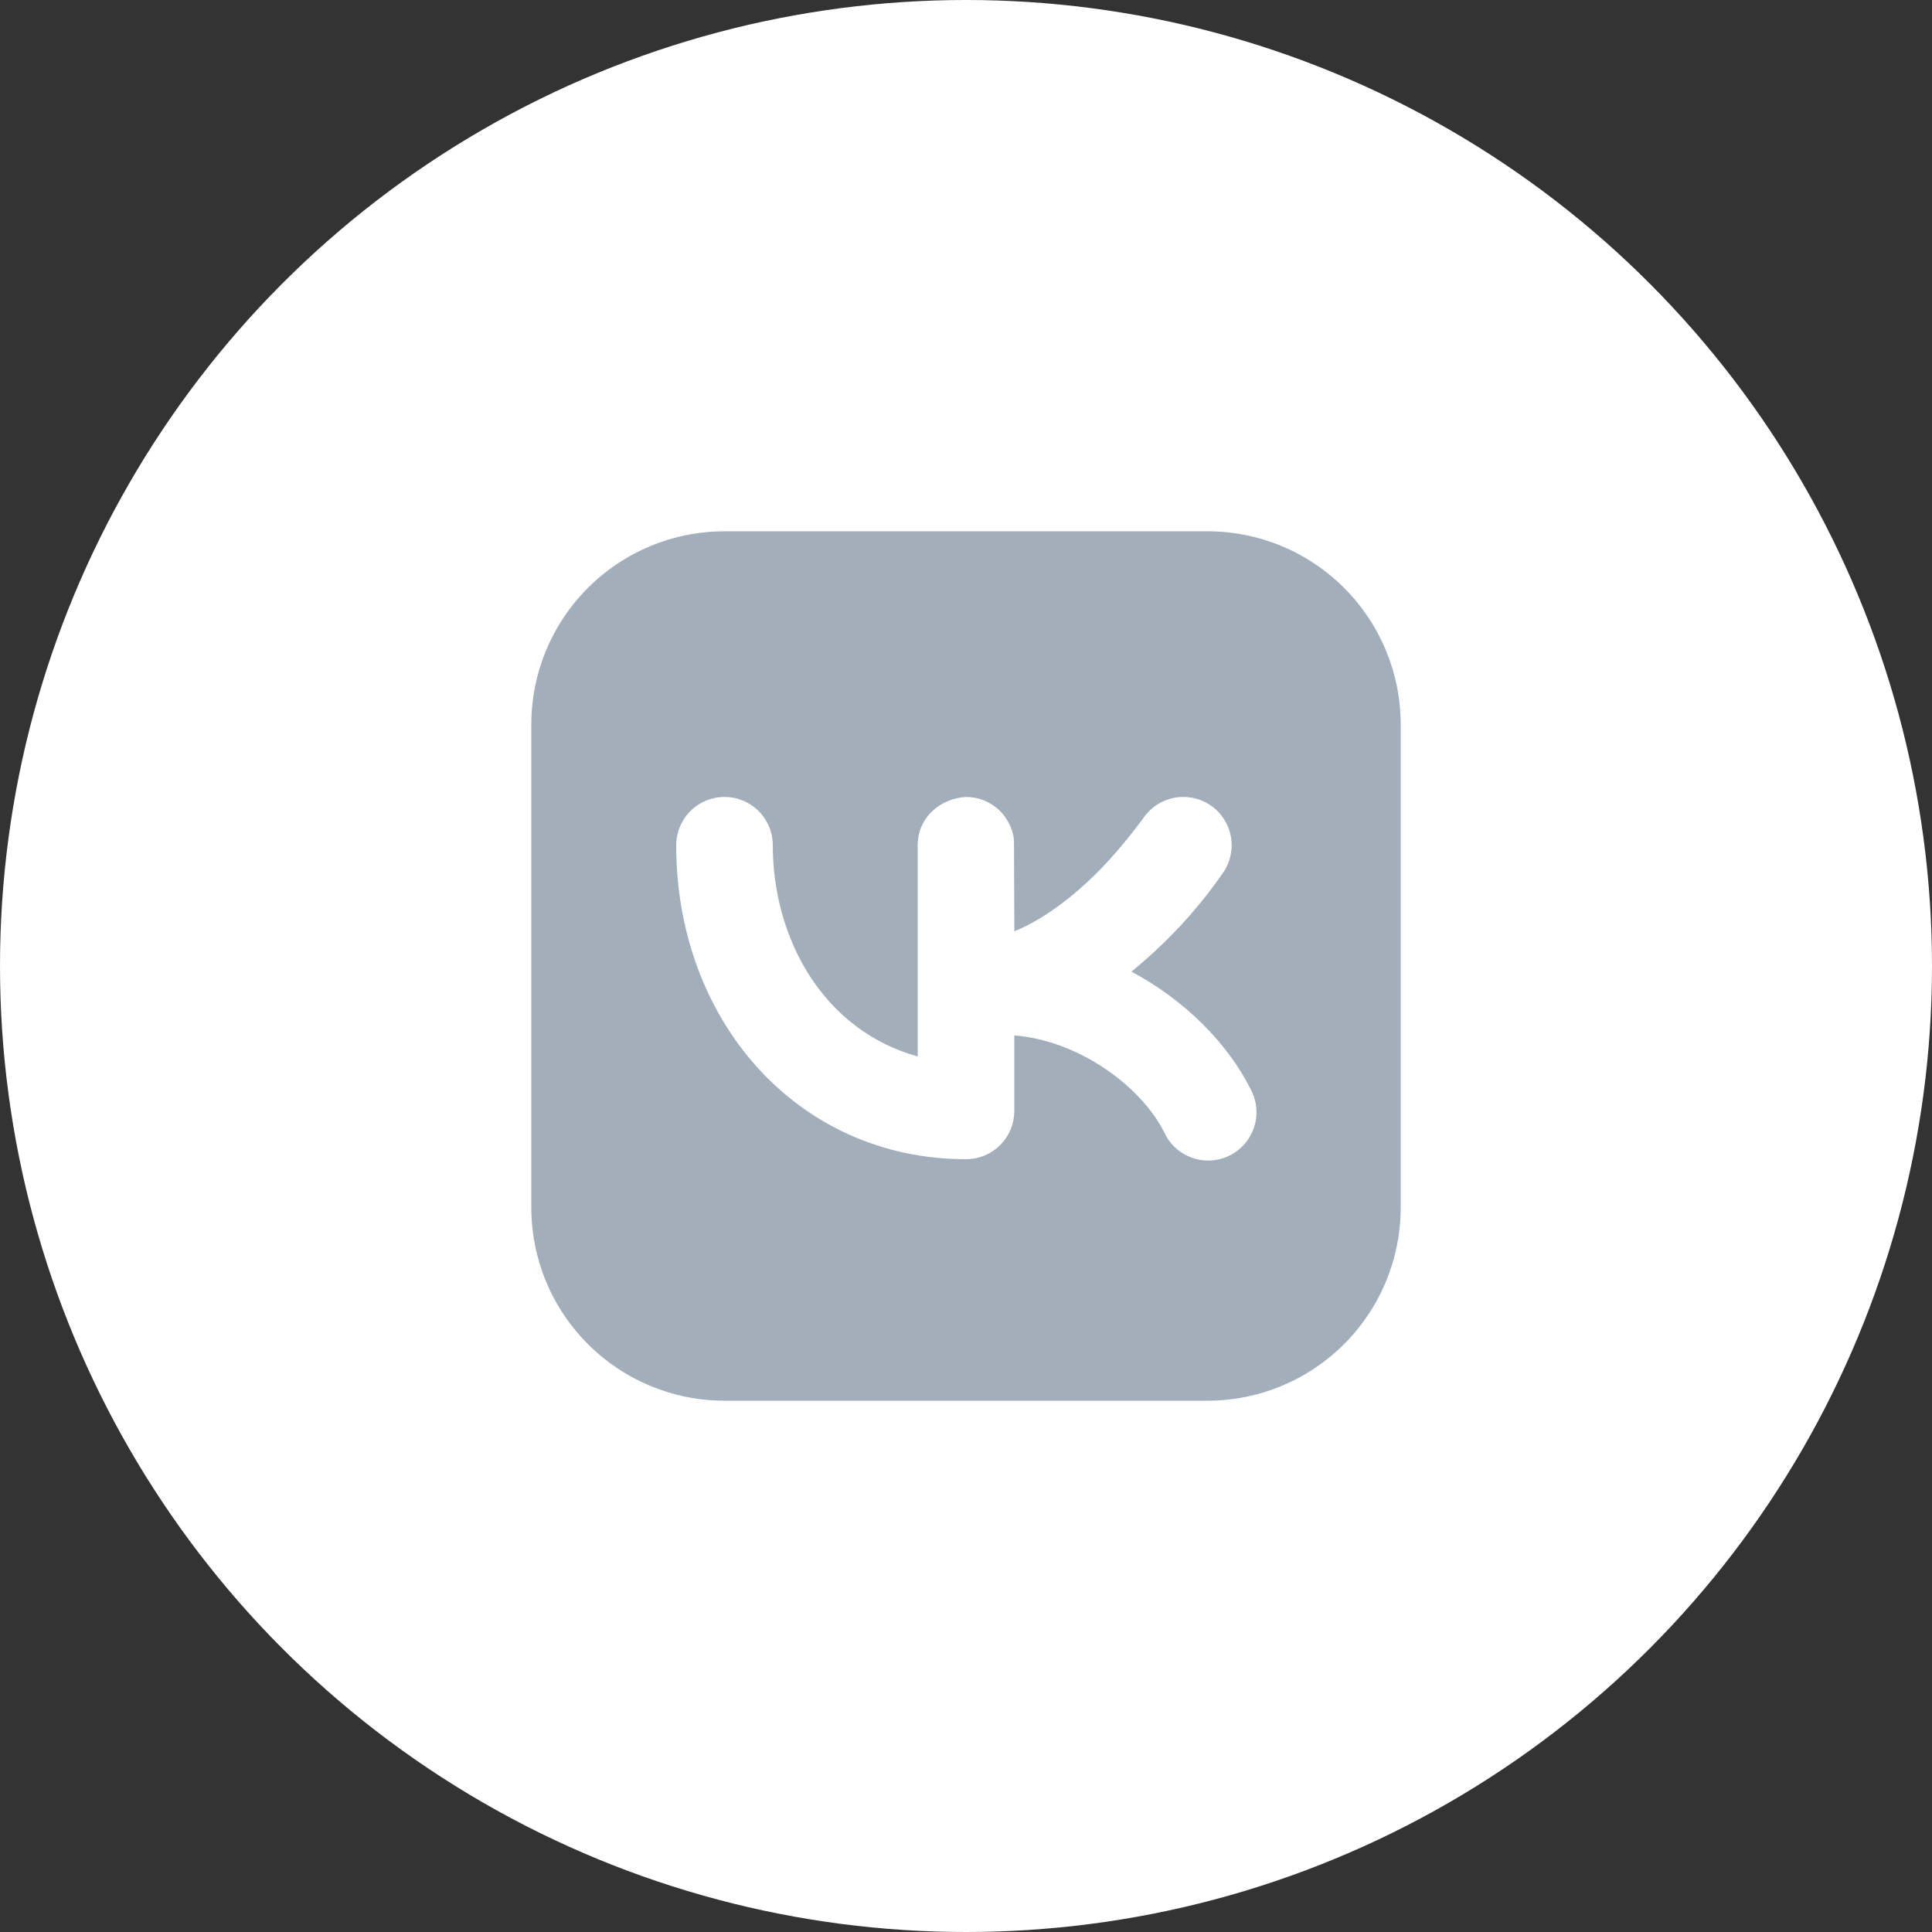 <?xml version="1.0" encoding="UTF-8"?> <svg xmlns="http://www.w3.org/2000/svg" width="40" height="40" viewBox="0 0 40 40" fill="none"><rect x="0" y="0" width="40" height="40" fill="#333333" stroke="none"/><circle cx="20" cy="20" r="20" fill="white"></circle><g clip-path="url(#clip0_197_1385)"><path fill-rule="evenodd" clip-rule="evenodd" d="M15 11C13.939 11 12.922 11.421 12.172 12.172C11.421 12.922 11 13.939 11 15V25C11 26.061 11.421 27.078 12.172 27.828C12.922 28.579 13.939 29 15 29H25C26.061 29 27.078 28.579 27.828 27.828C28.579 27.078 29 26.061 29 25V15C29 13.939 28.579 12.922 27.828 12.172C27.078 11.421 26.061 11 25 11H15ZM25.332 18.055C25.479 17.834 25.533 17.564 25.481 17.304C25.429 17.044 25.276 16.815 25.055 16.668C24.834 16.521 24.564 16.467 24.304 16.519C24.044 16.571 23.815 16.724 23.668 16.945C23.314 17.415 22.943 17.865 22.509 18.265C22.006 18.729 21.497 19.077 21.001 19.283L20.993 17.383C20.964 17.14 20.847 16.916 20.664 16.753C20.481 16.59 20.245 16.5 20 16.5C19.458 16.531 19 16.931 19 17.5V21.873C17.052 21.333 16 19.443 16 17.5C16 17.235 15.895 16.98 15.707 16.793C15.52 16.605 15.265 16.5 15 16.5C14.735 16.5 14.48 16.605 14.293 16.793C14.105 16.98 14 17.235 14 17.5C14 21.132 16.51 24 20 24C20.265 24 20.52 23.895 20.707 23.707C20.895 23.52 21 23.265 21 23V21.437C22.332 21.543 23.624 22.484 24.106 23.447C24.162 23.569 24.242 23.678 24.341 23.768C24.44 23.858 24.557 23.927 24.683 23.971C24.809 24.016 24.943 24.034 25.077 24.026C25.211 24.017 25.341 23.982 25.461 23.922C25.581 23.862 25.687 23.779 25.774 23.677C25.861 23.575 25.927 23.457 25.967 23.329C26.008 23.201 26.022 23.067 26.009 22.934C25.997 22.8 25.958 22.671 25.894 22.553C25.416 21.596 24.524 20.701 23.426 20.117C23.574 19.996 23.721 19.868 23.866 19.735C24.417 19.233 24.909 18.669 25.332 18.055Z" fill="#7B8E9F" fill-opacity="0.7"></path></g><defs><clipPath id="clip0_197_1385"><rect width="24" height="24" fill="white" transform="translate(8 8)"></rect></clipPath></defs></svg> 